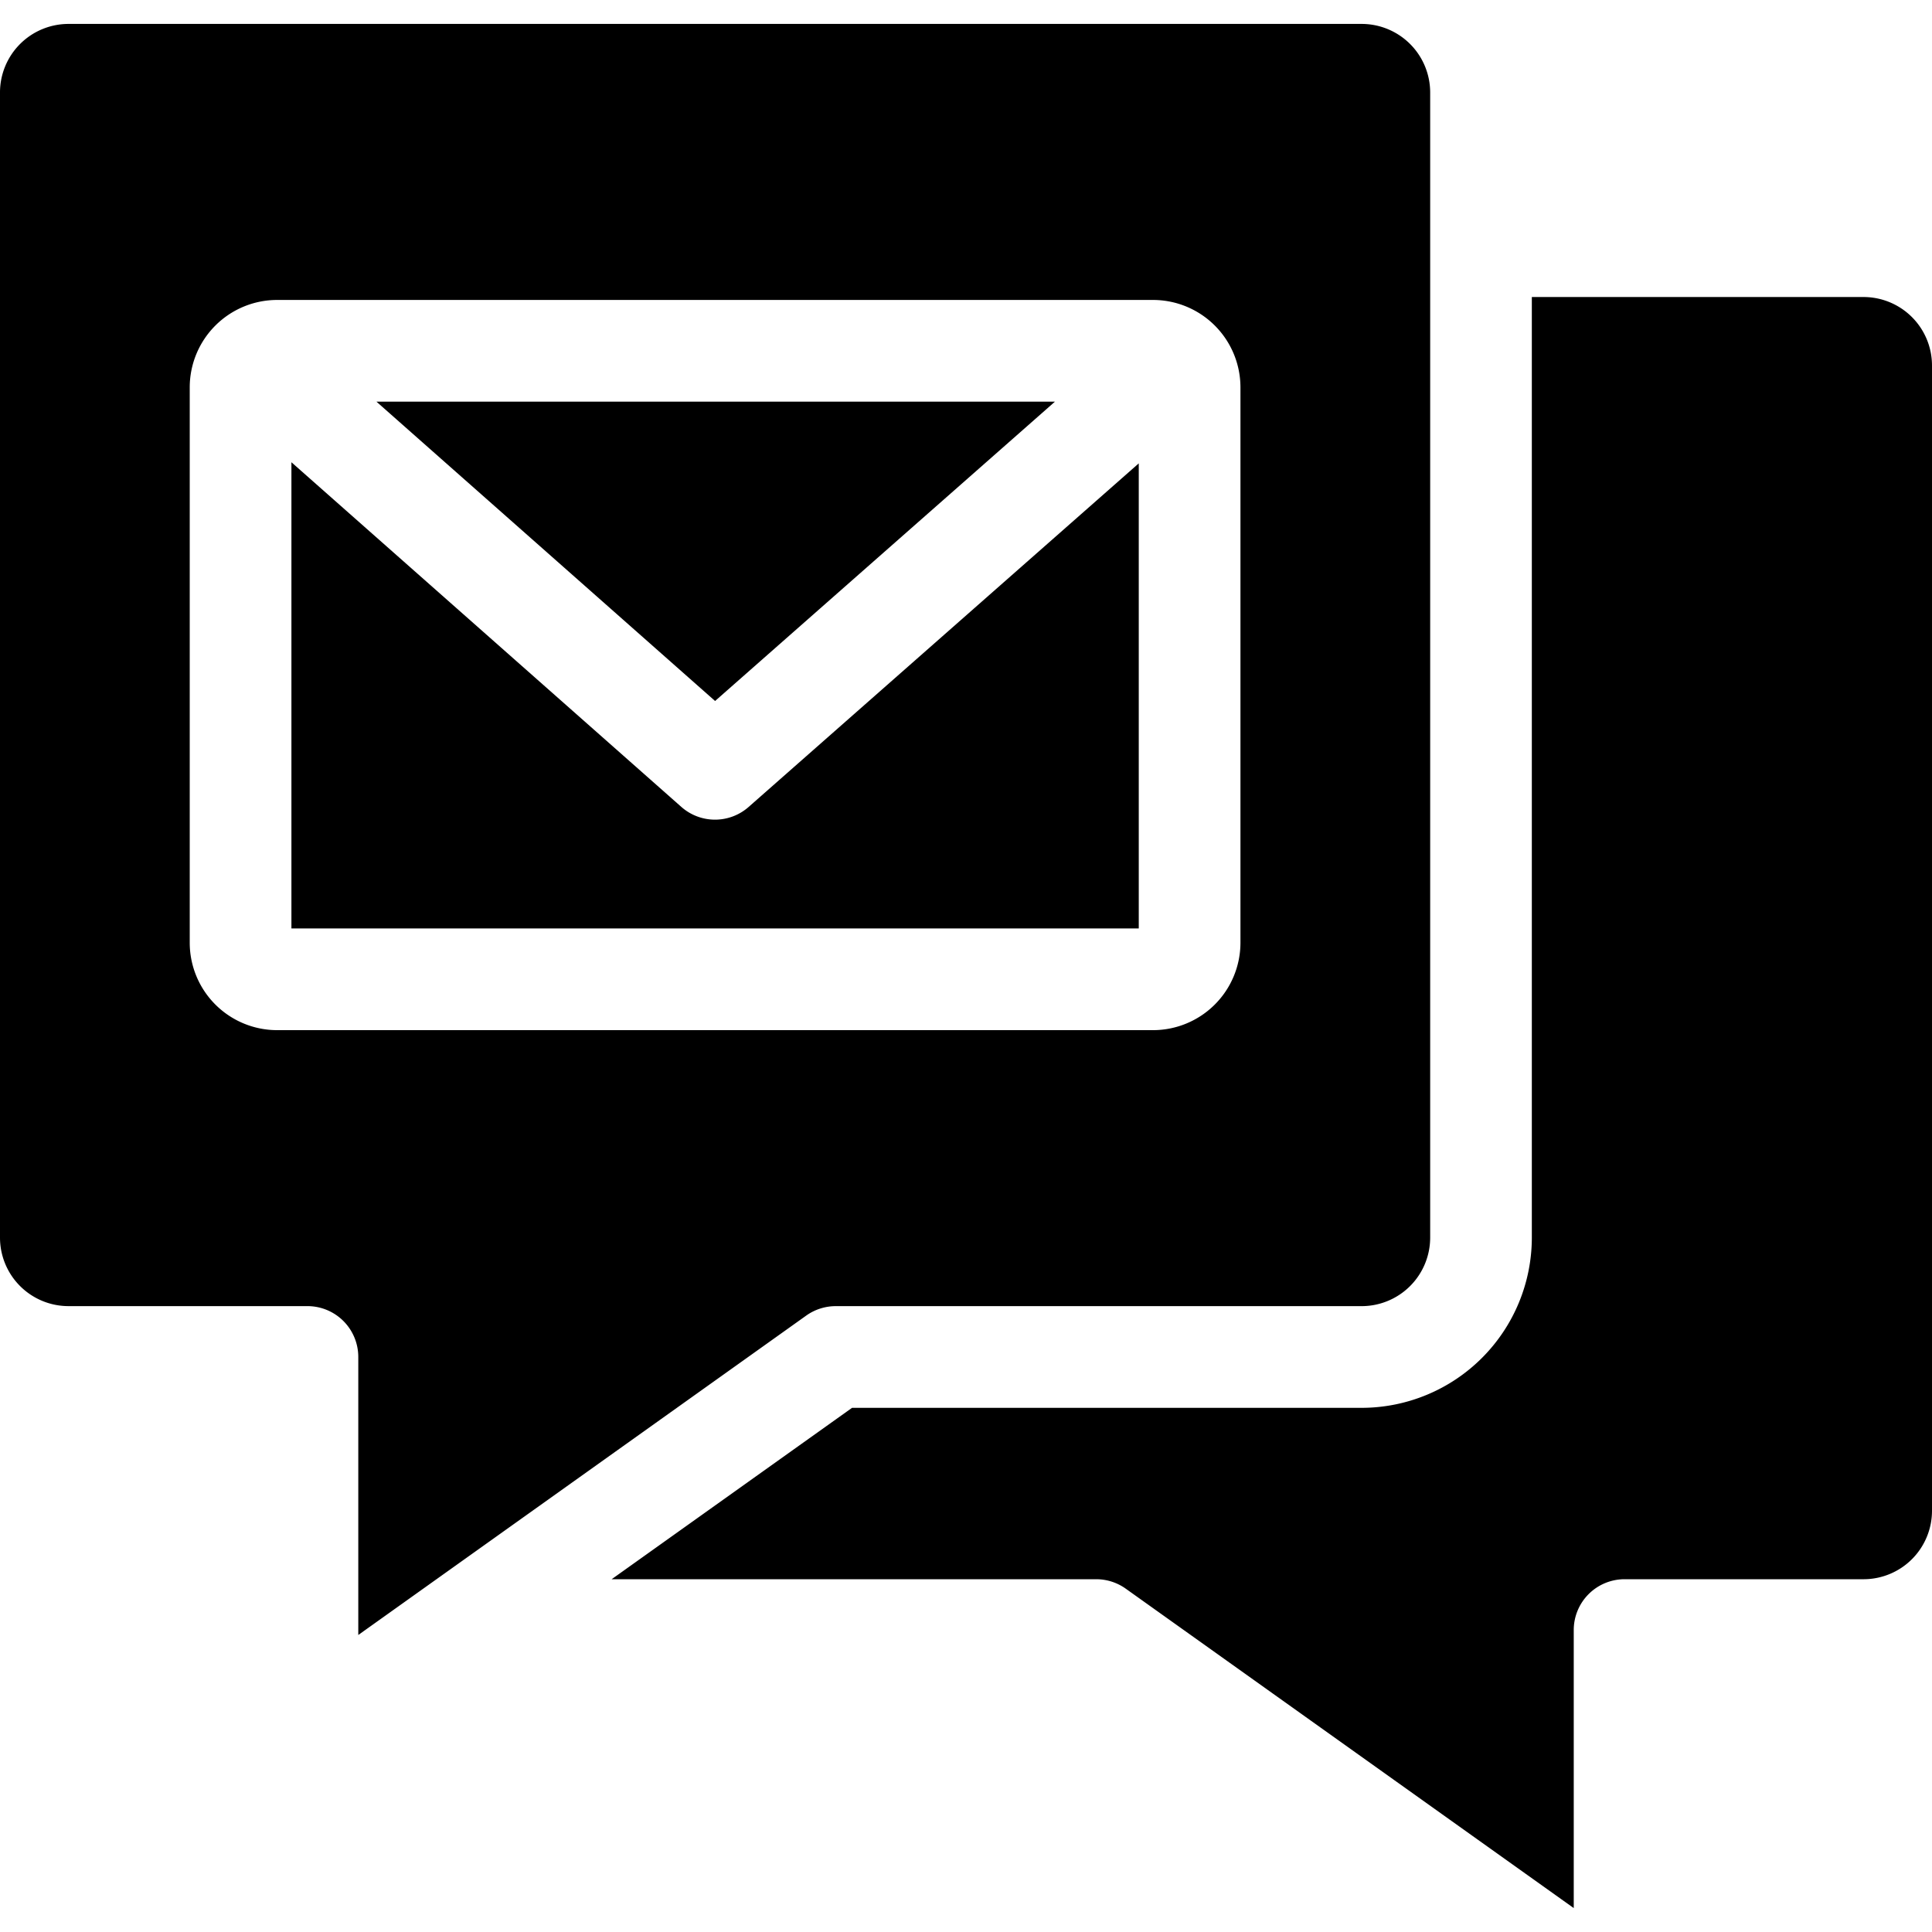 <svg xmlns="http://www.w3.org/2000/svg" id="Layer_1" height="512" viewBox="0 0 512 512" width="512" data-name="Layer 1"><path d="m77.229 246.048v-123.548l103.336 91.342a13.473 13.473 0 0 0 17.826.011l103.393-91.056v123.251zm202.349-139.611h-179.822l89.749 79.333zm49.154 143.407v-147.2a23.182 23.182 0 0 0 -23.144-23.153h-232.162a23.176 23.176 0 0 0 -23.144 23.153v147.2a23.18 23.18 0 0 0 23.144 23.156h232.162a23.187 23.187 0 0 0 23.144-23.152zm183.268 150.531v-303.517a18.154 18.154 0 0 0 -18.136-18.144h-87.913v249.286a45.142 45.142 0 0 1 -45.084 45.092h-135.067l-63.708 45.418h128.423a13.481 13.481 0 0 1 7.828 2.511l118.716 84.639v-73.679a13.469 13.469 0 0 1 13.47-13.47h63.333a18.147 18.147 0 0 0 18.138-18.136zm-430.521-54.238a13.471 13.471 0 0 1 13.471 13.479v73.671l118.715-84.647a13.48 13.48 0 0 1 7.821-2.5h139.381a18.17 18.17 0 0 0 18.144-18.14v-303.516a18.172 18.172 0 0 0 -18.144-18.144h-342.72a18.162 18.162 0 0 0 -18.147 18.144v303.516a18.16 18.16 0 0 0 18.145 18.136z" fill-rule="evenodd"></path></svg>